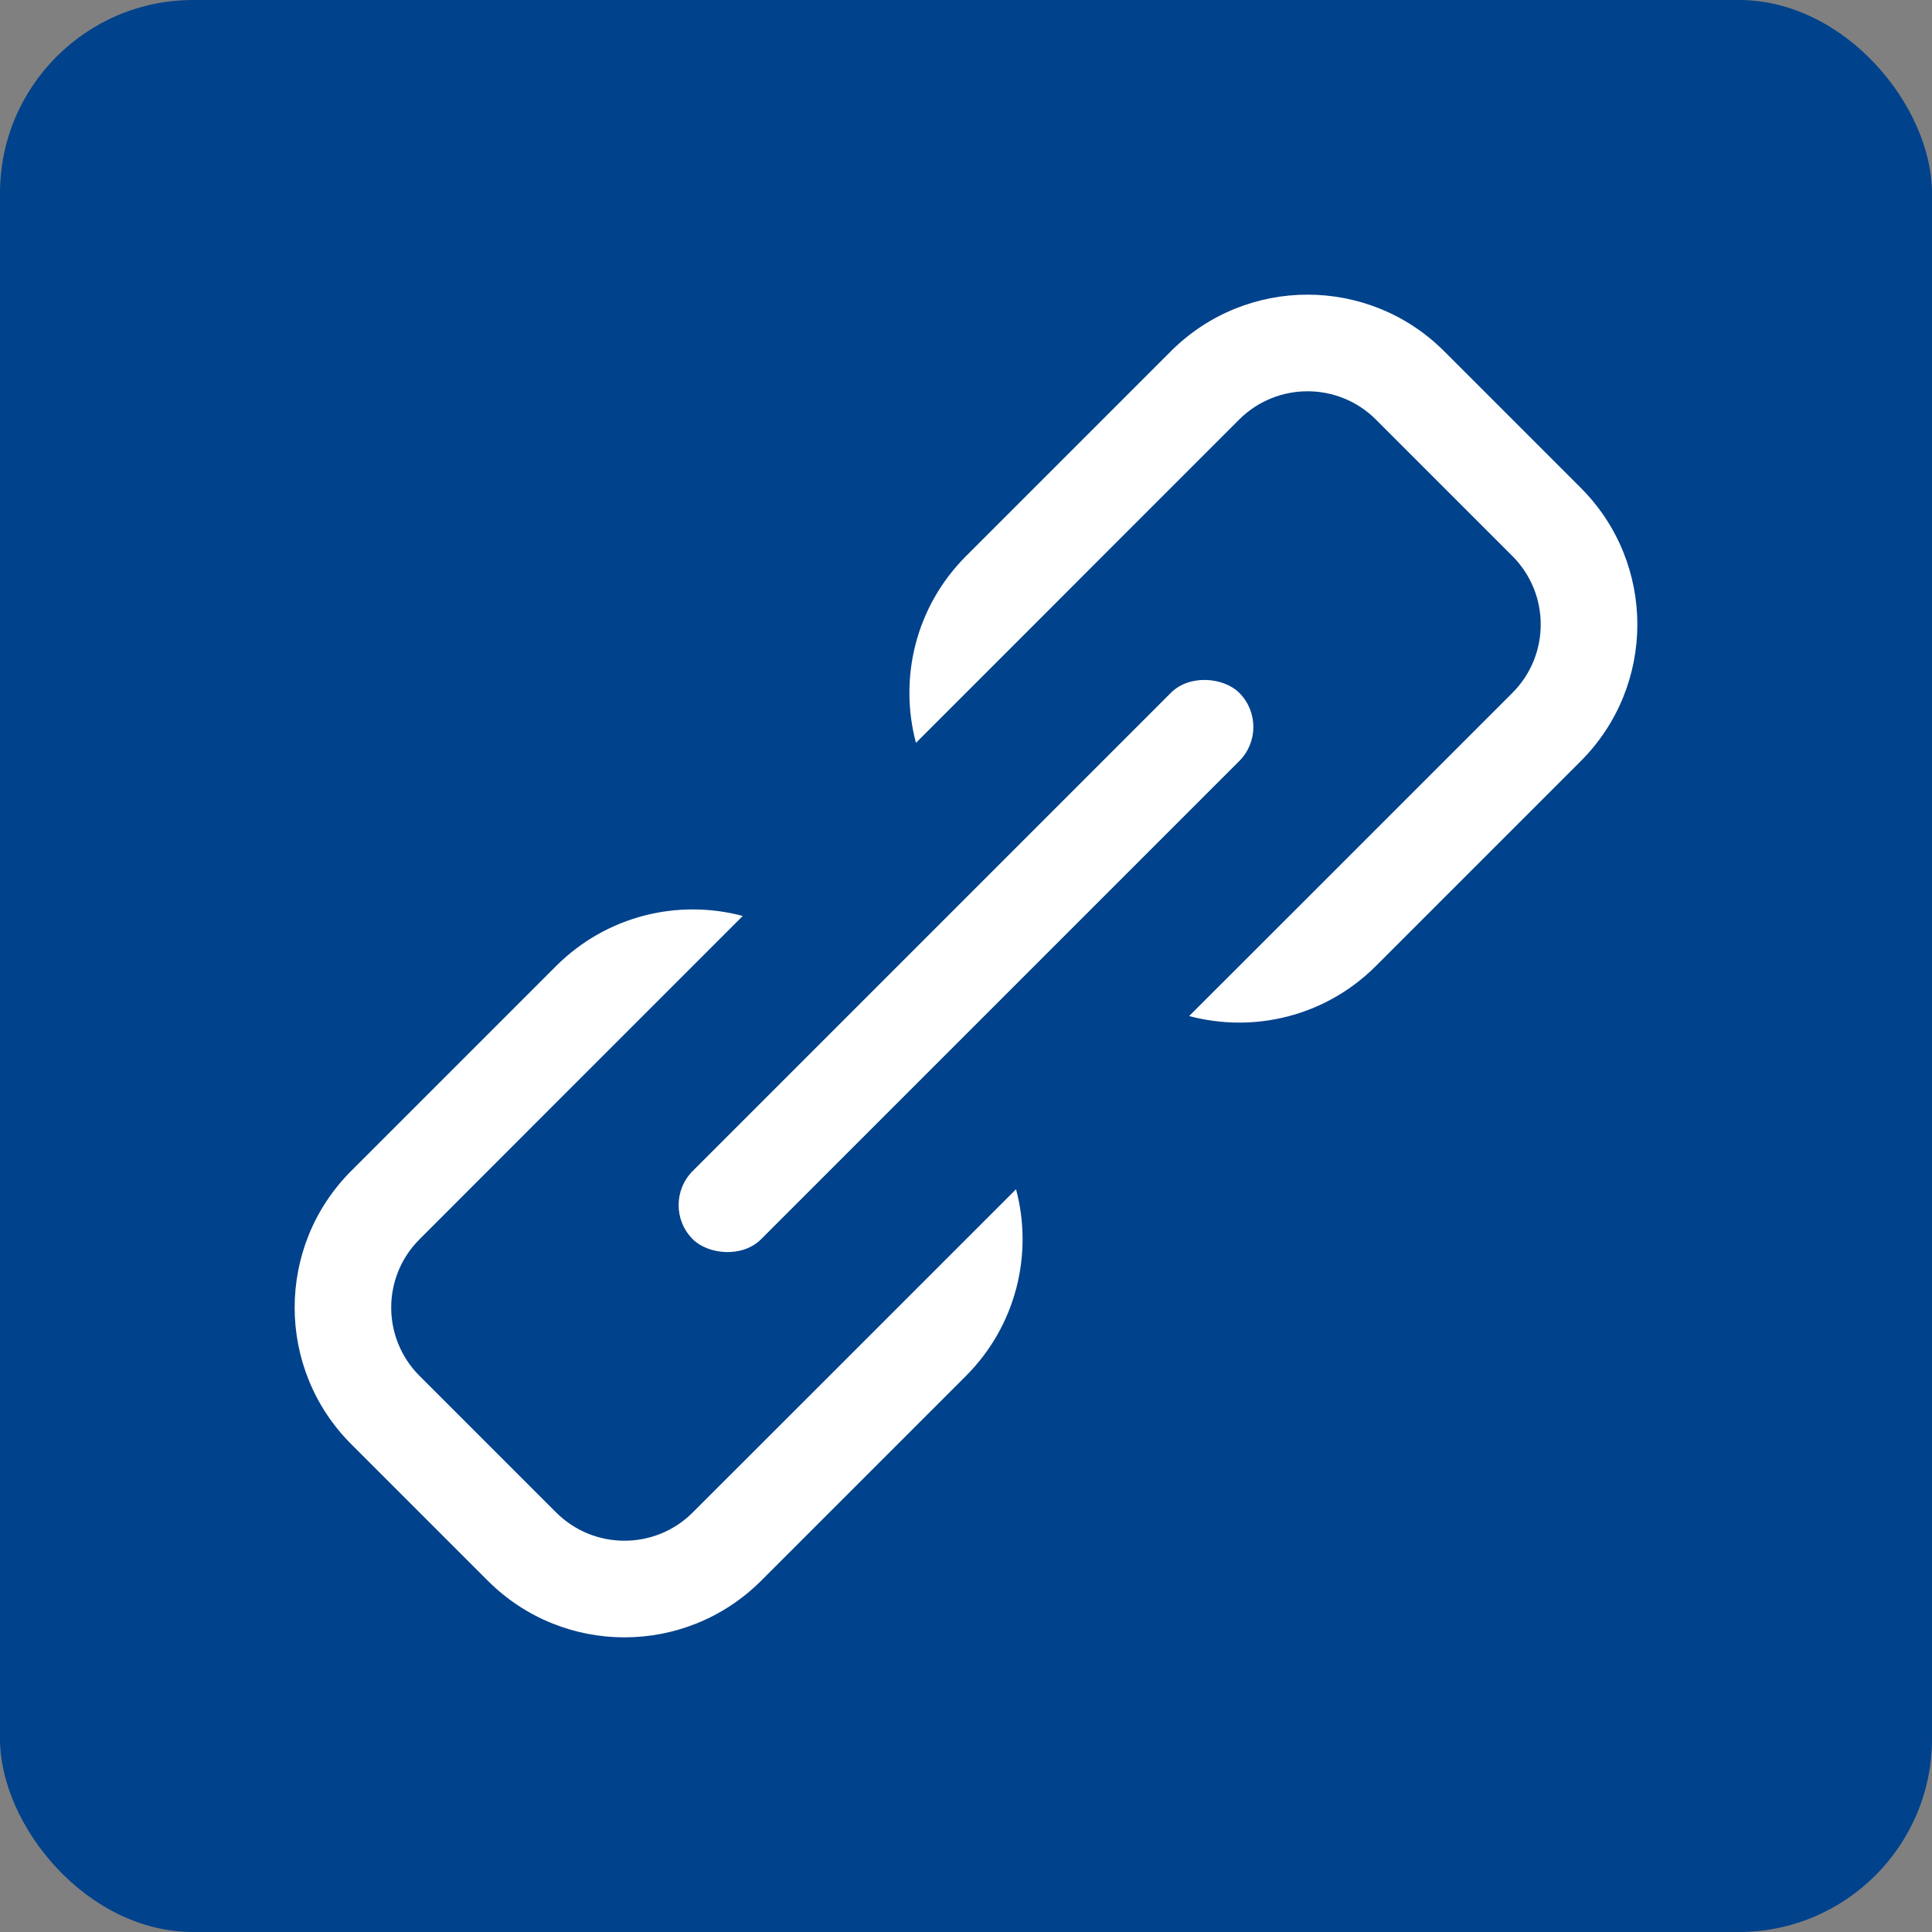 <svg width="20" height="20" viewBox="0 0 20 20" fill="none" xmlns="http://www.w3.org/2000/svg">
<rect x="0" y="0" width="20" height="20" fill="#808080" stroke="none"/>
<rect width="20" height="20" rx="2" fill="#00428C"/>
<path fill-rule="evenodd" clip-rule="evenodd" d="M4.343 12.829L5.757 11.414L6.464 10.707L7.689 9.482C7.022 9.304 6.281 9.477 5.757 10L3.636 12.121C2.855 12.902 2.855 14.169 3.636 14.95L5.05 16.364C5.831 17.145 7.097 17.145 7.879 16.364L10 14.243C10.523 13.719 10.696 12.978 10.518 12.311L9.293 13.536L8.586 14.243L7.171 15.657C6.781 16.047 6.148 16.047 5.757 15.657L4.343 14.243C3.952 13.852 3.952 13.219 4.343 12.829Z" fill="white"/>
<path fill-rule="evenodd" clip-rule="evenodd" d="M11.414 5.757L12.828 4.343C13.219 3.953 13.852 3.953 14.243 4.343L15.657 5.757C16.047 6.148 16.047 6.781 15.657 7.172L14.243 8.586L13.536 9.293L12.31 10.518C12.978 10.696 13.719 10.524 14.243 10L16.364 7.879C17.145 7.098 17.145 5.831 16.364 5.05L14.95 3.636C14.169 2.855 12.902 2.855 12.121 3.636L10 5.757C9.476 6.281 9.304 7.022 9.482 7.69L10.707 6.465L11.414 5.757Z" fill="white"/>
<rect x="6.818" y="12.475" width="8" height="1" rx="0.5" transform="rotate(-45 6.818 12.475)" fill="white"/>
</svg>
